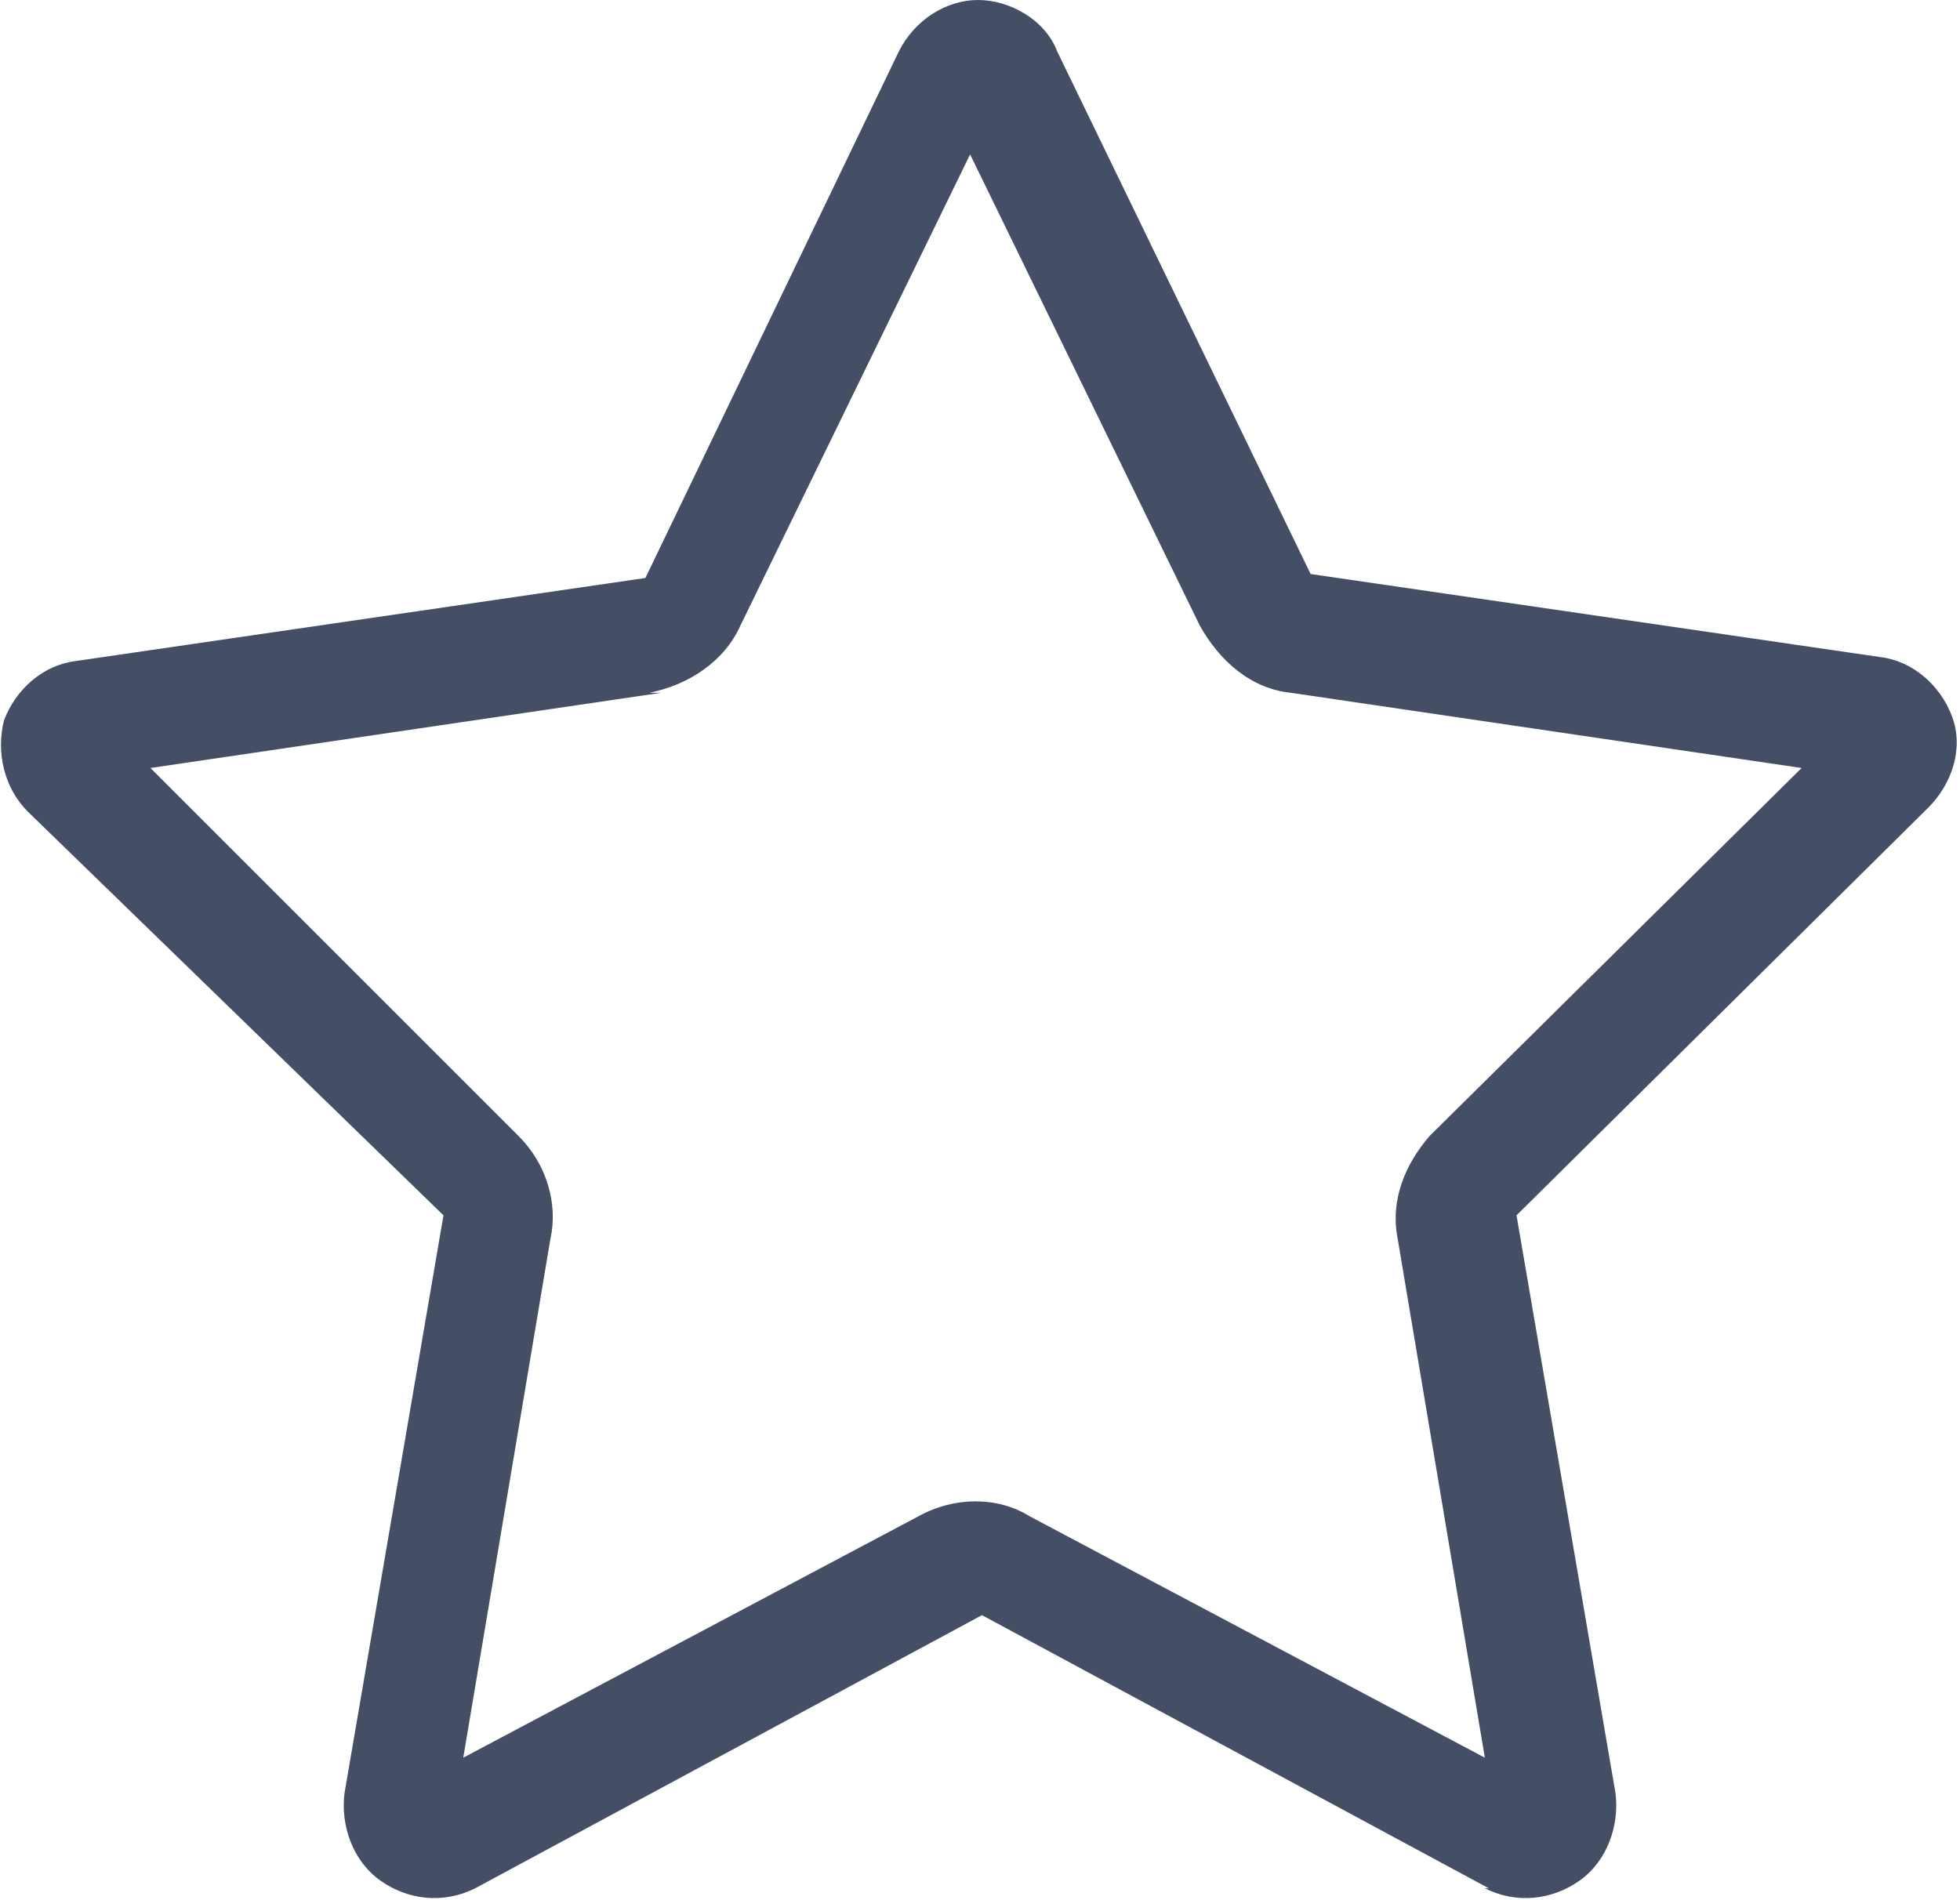 <?xml version="1.0" encoding="UTF-8"?>
<svg id="Layer_1" data-name="Layer 1" xmlns="http://www.w3.org/2000/svg" version="1.1" viewBox="0 0 49.5 48">
  <defs>
    <style>
      .cls-1 {
        display: none;
      }

      .cls-2 {
        fill: #444f66;
        stroke-width: 0px;
      }
    </style>
  </defs>
  <g class="cls-1">
    <path class="cls-2" d="M10.8,11c.6.6.5,1.6-.1,2.1L-1.5,24l12.2,10.9c.6.6.7,1.5.1,2.1-.6.6-1.5.7-2.1.1l-13.5-12c-.3-.3-.5-.7-.5-1.1s.2-.8.5-1.1l13.5-12c.6-.6,1.6-.5,2.1.1h0ZM33.7,2l-15,45c-.3.8-1.1,1.2-1.9.9-.8-.3-1.2-1.1-.9-1.9L30.8,1c.3-.8,1.1-1.2,1.9-.9.8.3,1.2,1.1.9,1.9ZM38.6,11c.6-.6,1.5-.7,2.1-.1l13.5,12c.3.3.5.7.5,1.1s-.2.8-.5,1.1l-13.5,12c-.6.6-1.6.5-2.1-.1-.6-.6-.5-1.6.1-2.1l12.2-10.9-12.2-10.9c-.6-.6-.7-1.5-.1-2.1h0Z"/>
  </g>
  <g class="cls-1">
    <path class="cls-2" d="M9.7,6c0-3.3,2.7-6,6-6h18c3.3,0,6,2.7,6,6v36c0,3.3-2.7,6-6,6H15.7c-3.3,0-6-2.7-6-6V6ZM30.7,3v1.5c0,1.7-1.3,3-3,3h-6c-1.7,0-3-1.3-3-3v-1.5h-3c-1.7,0-3,1.3-3,3v36c0,1.7,1.3,3,3,3h18c1.7,0,3-1.3,3-3V6c0-1.7-1.3-3-3-3h-3ZM27.7,3h-6v1.5h6v-1.5Z"/>
  </g>
  <g class="cls-1">
    <path class="cls-2" d="M18.7,15H6.7c-1.7,0-3,1.3-3,3v24c0,1.7,1.3,3,3,3h12.5c.4,1.1,1,2.1,1.8,3H6.7c-3.3,0-6-2.7-6-6v-24c0-3.3,2.7-6,6-6h12v3ZM13.5,18c1.2,0,2.2,1,2.2,2.2v4.5c0,1.2-1,2.2-2.2,2.2h-4.5c-1.2,0-2.2-1-2.2-2.2v-4.5c0-1.2,1-2.2,2.2-2.2h4.5ZM13.5,30c1.2,0,2.2,1,2.2,2.2v4.5c0,1.2-1,2.2-2.2,2.2h-4.5c-1.2,0-2.2-1-2.2-2.2v-4.5c0-1.2,1-2.2,2.2-2.2h4.5ZM12.7,24v-3h-3v3h3ZM12.7,36v-3h-3v3h3ZM42.7,0c3.3,0,6,2.7,6,6v36c0,3.3-2.7,6-6,6h-15c-3.3,0-6-2.7-6-6V6c0-3.3,2.7-6,6-6h15ZM27.7,3c-1.7,0-3,1.3-3,3v36c0,1.7,1.3,3,3,3h15c1.7,0,3-1.3,3-3V6c0-1.7-1.3-3-3-3h-15ZM33,6h4.5c1.2,0,2.2,1,2.2,2.2v4.5c0,1.2-1,2.2-2.2,2.2h-4.5c-1.2,0-2.2-1-2.2-2.2v-4.5c0-1.2,1-2.2,2.2-2.2ZM30.7,24.8v-4.5c0-1.2,1-2.2,2.2-2.2h4.5c1.2,0,2.2,1,2.2,2.2v4.5c0,1.2-1,2.2-2.2,2.2h-4.5c-1.2,0-2.2-1-2.2-2.2ZM30.7,32.2c0-1.2,1-2.2,2.2-2.2h4.5c1.2,0,2.2,1,2.2,2.2v4.5c0,1.2-1,2.2-2.2,2.2h-4.5c-1.2,0-2.2-1-2.2-2.2v-4.5ZM33.7,12h3v-3h-3v3ZM33.7,24h3v-3h-3v3ZM36.7,36v-3h-3v3h3Z"/>
  </g>
  <g class="cls-1">
    <path class="cls-2" d="M51.7,4.5v39c0,.8-.7,1.5-1.5,1.5s-1.5-.7-1.5-1.5v-1.1l-18.2-4.5c-.9,4.1-4.5,7.1-8.8,7.1s-9-4-9-9,.1-1.7.3-2.5L.7,30.4v1.1c0,.8-.7,1.5-1.5,1.5s-1.5-.7-1.5-1.5v-15c0-.8.7-1.5,1.5-1.5s1.5.7,1.5,1.5v1.1L48.7,5.6v-1.1c0-.8.7-1.5,1.5-1.5s1.5.7,1.5,1.5ZM48.7,8.7L.7,20.7v6.7l48,12V8.7ZM21.7,42c2.9,0,5.4-2.1,5.9-4.9l-11.6-2.9c-.2.6-.3,1.2-.3,1.8,0,3.3,2.7,6,6,6Z"/>
  </g>
  <path class="cls-2" d="M37.6,47.7l-12.8-6.9-12.8,6.9c-.8.4-1.7.3-2.4-.2s-1-1.4-.9-2.2l2.5-14.6L.7,20.5c-.6-.6-.8-1.5-.6-2.3.3-.8,1-1.4,1.8-1.5l14.4-2.1L22.7,1.3c.4-.8,1.2-1.3,2-1.3s1.7.5,2,1.3l6.4,13.2,14.4,2.1c.8.1,1.5.7,1.8,1.5.3.8,0,1.7-.6,2.3l-10.4,10.3,2.5,14.6c.1.8-.2,1.7-.9,2.2-.7.5-1.6.6-2.4.2h0ZM16.7,17.5l-12.9,1.9,9.3,9.3c.7.7,1,1.7.8,2.6l-2.2,13.1,11.5-6.1c.9-.5,2-.5,2.8,0l11.5,6.1-2.2-13.1c-.2-1,.2-1.9.8-2.6l9.4-9.3-12.9-1.9c-1-.1-1.8-.8-2.3-1.7l-5.8-11.9-5.8,11.9c-.4.9-1.3,1.5-2.3,1.7Z"/>
  <g class="cls-1">
    <path class="cls-2" d="M48.7,16.5v22.5c0,3.3-2.7,6-6,6H6.7c-3.3,0-6-2.7-6-6V9C.7,5.7,3.4,3,6.7,3h36c3.3,0,6,2.7,6,6v7.5ZM3.7,9v6h.1L12.9,6h-6.1c-1.7,0-3,1.3-3,3ZM3.7,18v21c0,1.7,1.3,3,3,3h36c1.7,0,3-1.3,3-3v-21H3.7ZM18.1,15l9-9h-10l-9,9h10ZM33.7,28.7c.5.3.7.8.7,1.3s-.3,1-.7,1.3l-12.8,7.5c-.5.3-1,.3-1.5,0-.5-.3-.8-.8-.8-1.3v-15c0-.5.3-1,.8-1.3.5-.3,1-.3,1.5,0l12.8,7.5ZM21.7,25.1v9.8l8.3-4.9-8.3-4.9ZM32.4,15l9-9h-10l-9,9h10ZM45.7,9c0-.9-.4-1.6-.9-2.2l-8.2,8.2h9.1v-6Z"/>
  </g>
  <g class="cls-1">
    <path class="cls-2" d="M.7,36c0,5,4,9,9,9h31.5c.8,0,1.5.7,1.5,1.5s-.7,1.5-1.5,1.5H9.7c-6.6,0-12-5.4-12-12V10.5c0-.8.7-1.5,1.5-1.5s1.5.7,1.5,1.5v25.5ZM45.7,0c3.3,0,6,2.7,6,6v27c0,3.3-2.7,6-6,6H12.7c-3.3,0-6-2.7-6-6V6c0-3.3,2.7-6,6-6h33ZM9.7,6v3h9V3h-6c-1.7,0-3,1.3-3,3ZM12.7,36h33c1.7,0,3-1.3,3-3V12H9.7v21c0,1.7,1.3,3,3,3ZM21.7,3v6h27v-3c0-1.7-1.3-3-3-3h-24Z"/>
  </g>
  <g class="cls-1">
    <path class="cls-2" d="M.7,9C.7,5.7,3.4,3,6.7,3h36c3.3,0,6,2.7,6,6v30c0,3.3-2.7,6-6,6H6.7c-3.3,0-6-2.7-6-6V9ZM12.7,6h-6c-1.7,0-3,1.3-3,3v6h9V6ZM3.7,39c0,1.7,1.3,3,3,3h6v-24H3.7v21ZM15.7,6v9h30v-6c0-1.7-1.3-3-3-3H15.7ZM15.7,18v24h27c1.7,0,3-1.3,3-3v-21H15.7ZM42.6,26.1c-.2.6-.8.9-1.4.9h-1.5v4.5c0,2.5-2,4.5-4.5,4.5h-4.5v1.5c0,.6-.4,1.2-.9,1.4s-1.2.1-1.6-.3l-3-3c-.6-.6-.6-1.5,0-2.1l3-3c.4-.4,1.1-.6,1.6-.3.6.2.9.8.9,1.4v1.5h4.5c.8,0,1.5-.7,1.5-1.5v-4.5h-1.5c-.6,0-1.2-.4-1.4-.9s-.1-1.2.3-1.6l3-3c.6-.6,1.5-.6,2.1,0l3,3c.4.4.6,1.1.3,1.6Z"/>
  </g>
  <g class="cls-1">
    <path class="cls-2" d="M2.8,0c1.9,0,3.6,1.2,4.2,3h41.3c2,0,3.4,1.8,2.9,3.7l-3.9,15.7c-.7,2.7-3.1,4.5-5.8,4.5H12l.7,3.6c.3,1.4,1.5,2.4,2.9,2.4h28.6c.8,0,1.5.7,1.5,1.5s-.7,1.5-1.5,1.5H15.7c-2.8,0-5.3-2-5.9-4.8L4.3,4.2c-.1-.7-.8-1.2-1.5-1.2H-.8c-.8,0-1.5-.7-1.5-1.5S-1.6,0-.8,0h3.6ZM11.4,24h30.1c1.4,0,2.6-.9,2.9-2.3l3.9-15.7H7.7l3.7,18ZM18.4,47.3c-1.6.9-3.6.9-5.2,0-1.6-.9-2.6-2.7-2.6-4.5s1-3.6,2.6-4.5c1.6-.9,3.6-.9,5.2,0,1.6.9,2.6,2.7,2.6,4.5s-1,3.6-2.6,4.5ZM15.7,45c1.2,0,2.2-1,2.2-2.2s-1-2.2-2.2-2.2-2.2,1-2.2,2.2,1,2.2,2.2,2.2ZM35.2,45.4c-.9-1.6-.9-3.6,0-5.2.9-1.6,2.7-2.6,4.5-2.6s3.6,1,4.5,2.6.9,3.6,0,5.2-2.7,2.6-4.5,2.6-3.6-1-4.5-2.6ZM37.5,42.8c0,1.2,1,2.2,2.2,2.2s2.2-1,2.2-2.2-1-2.2-2.2-2.2-2.2,1-2.2,2.2Z"/>
  </g>
</svg>